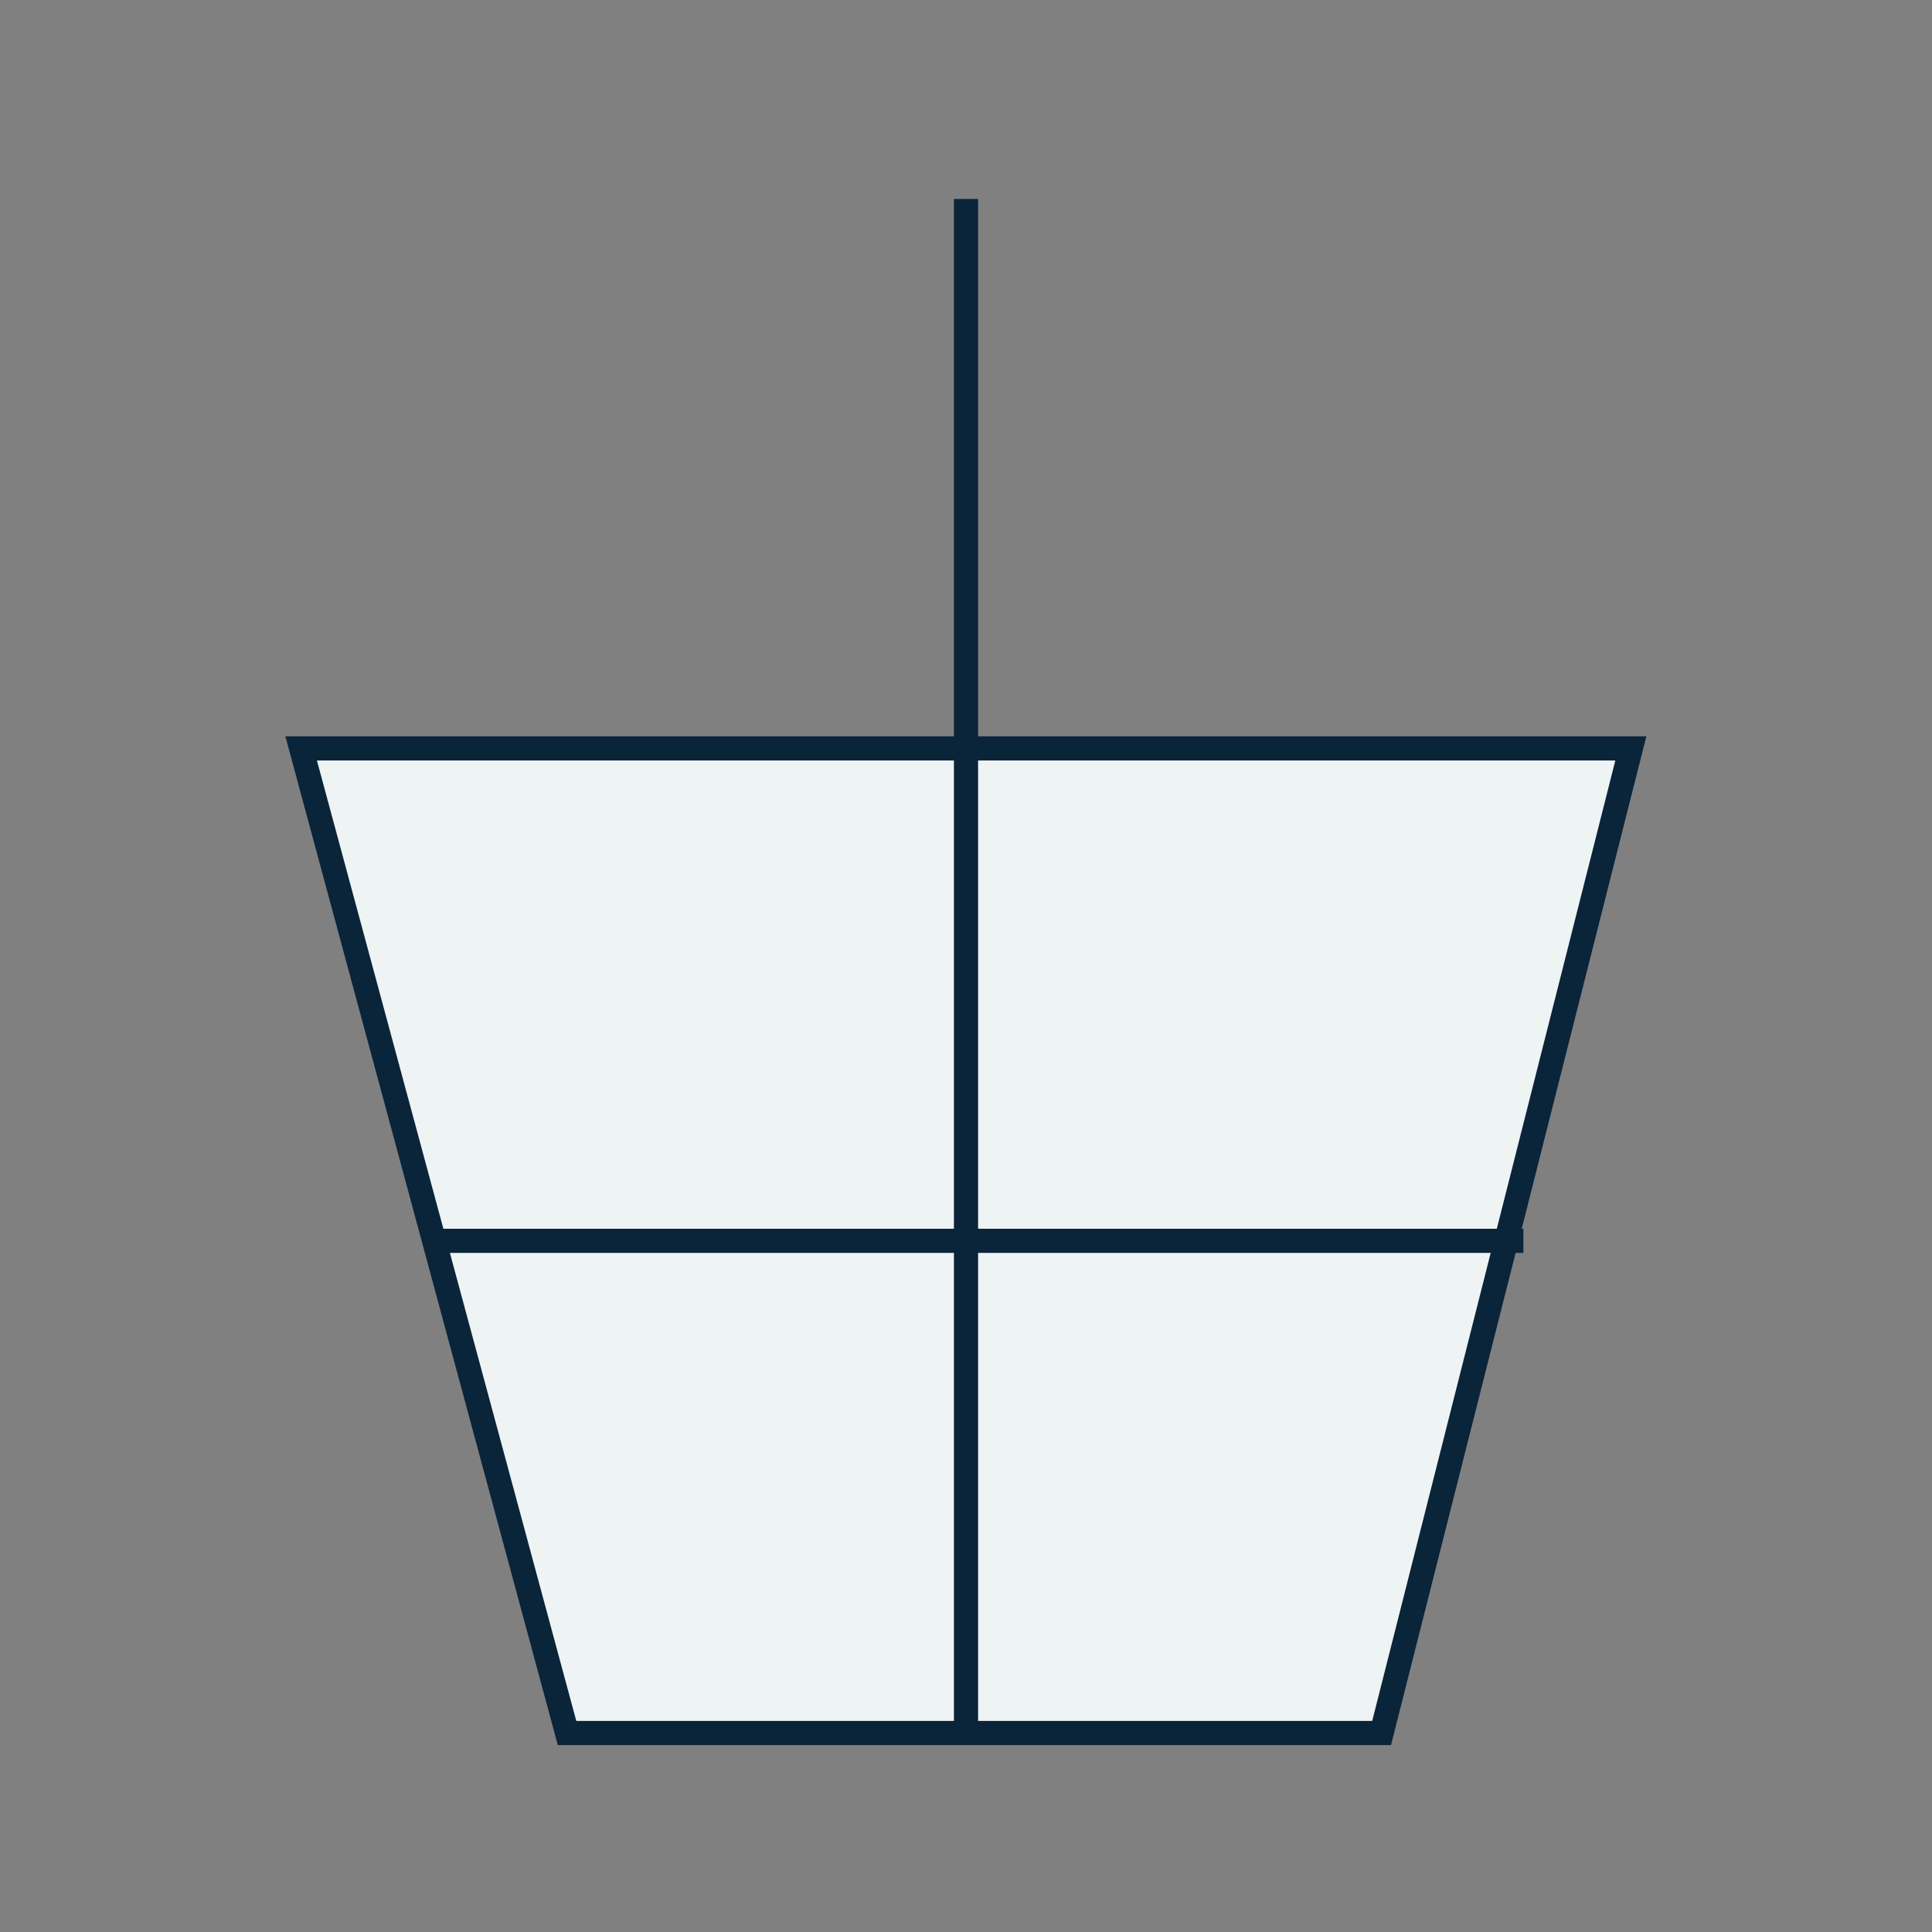 <?xml version="1.0" encoding="UTF-8"?>
<svg id="Layer_1" data-name="Layer 1" xmlns="http://www.w3.org/2000/svg" viewBox="0 0 80 80">
  <rect x="0" y="0" width="80" height="80" fill="#808080" stroke="none"/>
  <defs>
    <style>
      .cls-1 {
        fill: #eef3f3;
        stroke: #0a243a;
        stroke-miterlimit: 10;
      }
    </style>
  </defs>
  <polygon class="cls-1" points="12.47 30.99 23.48 71.76 40 71.76 57.21 71.76 67.53 30.99 12.47 30.99"/>
  <line class="cls-1" x1="40" y1="8.24" x2="40" y2="71.76"/>
  <line class="cls-1" x1="17.98" y1="51.38" x2="63.08" y2="51.38"/>
</svg>